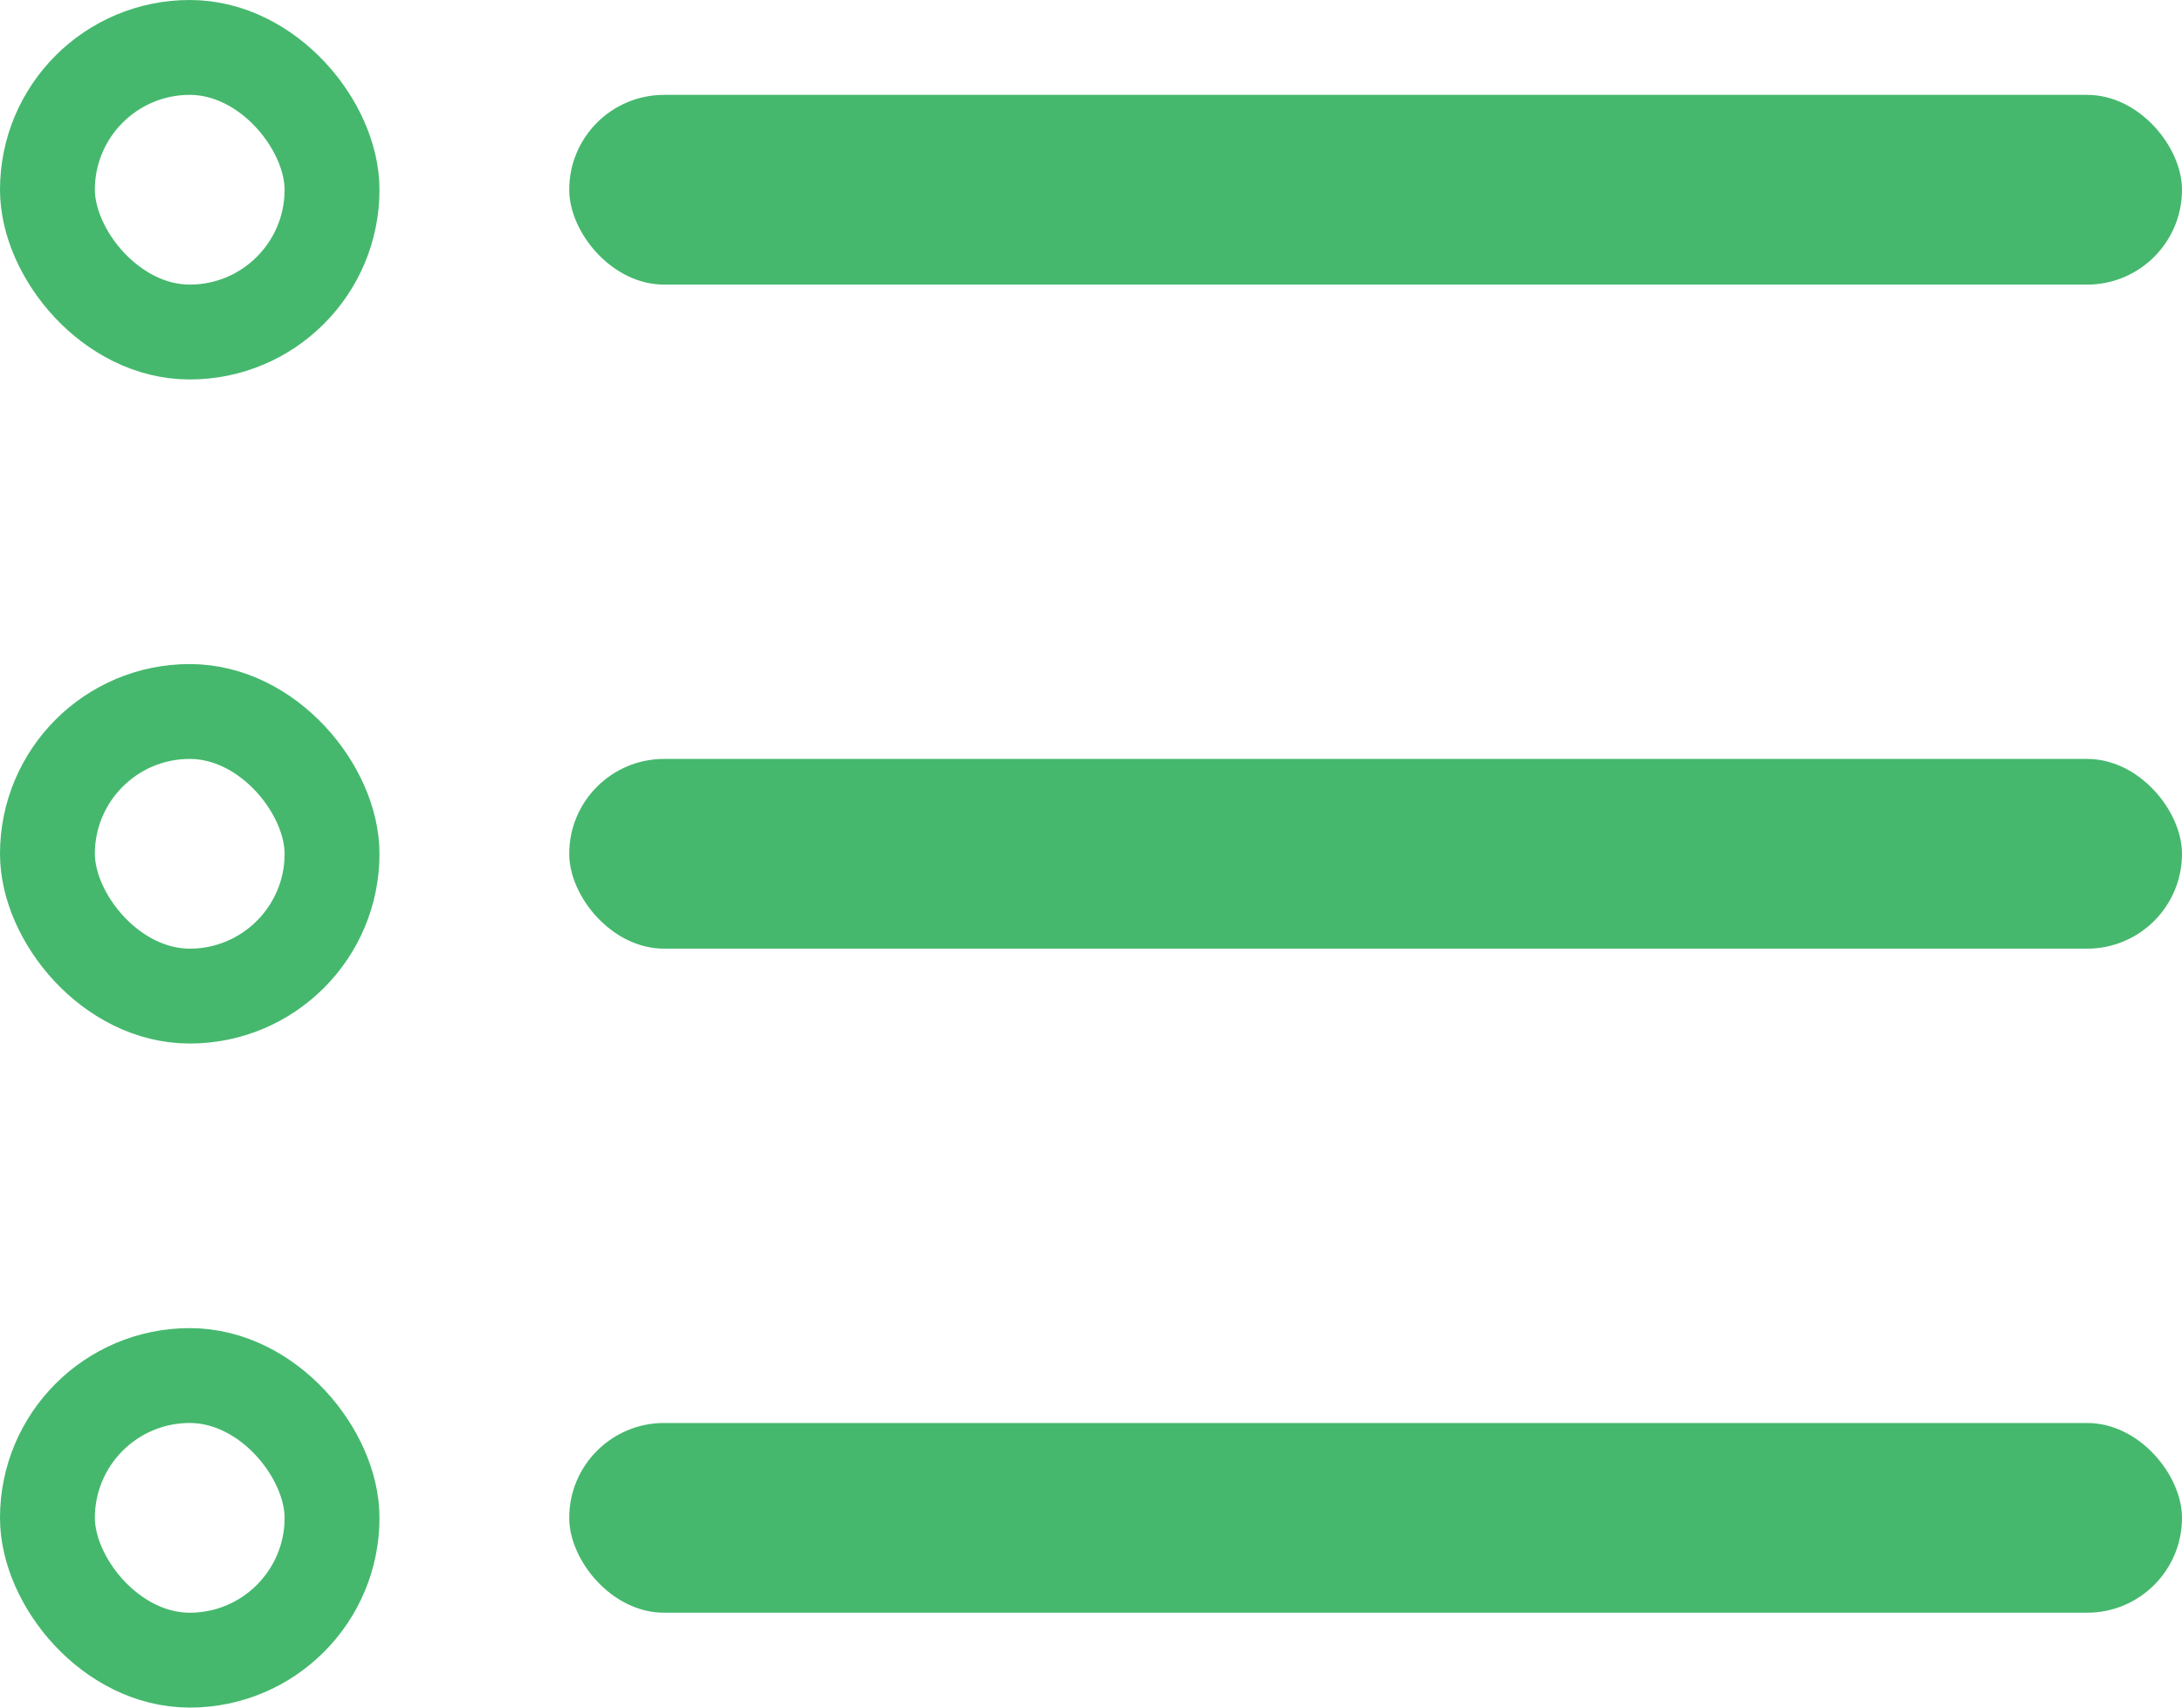 <svg width="23" height="18" viewBox="0 0 23 18" fill="none" xmlns="http://www.w3.org/2000/svg">
<rect x="6" y="1" width="17" height="2" rx="1" fill="#45B86D"/>
<rect x="0.5" y="14.5" width="3" height="3" rx="1.5" stroke="#45B86D"/>
<rect x="0.5" y="7.5" width="3" height="3" rx="1.5" stroke="#45B86D"/>
<rect x="0.5" y="0.5" width="3" height="3" rx="1.5" stroke="#45B86D"/>
<rect x="6" y="8" width="17" height="2" rx="1" fill="#45B86D"/>
<rect x="6" y="15" width="17" height="2" rx="1" fill="#45B86D"/>
</svg>
